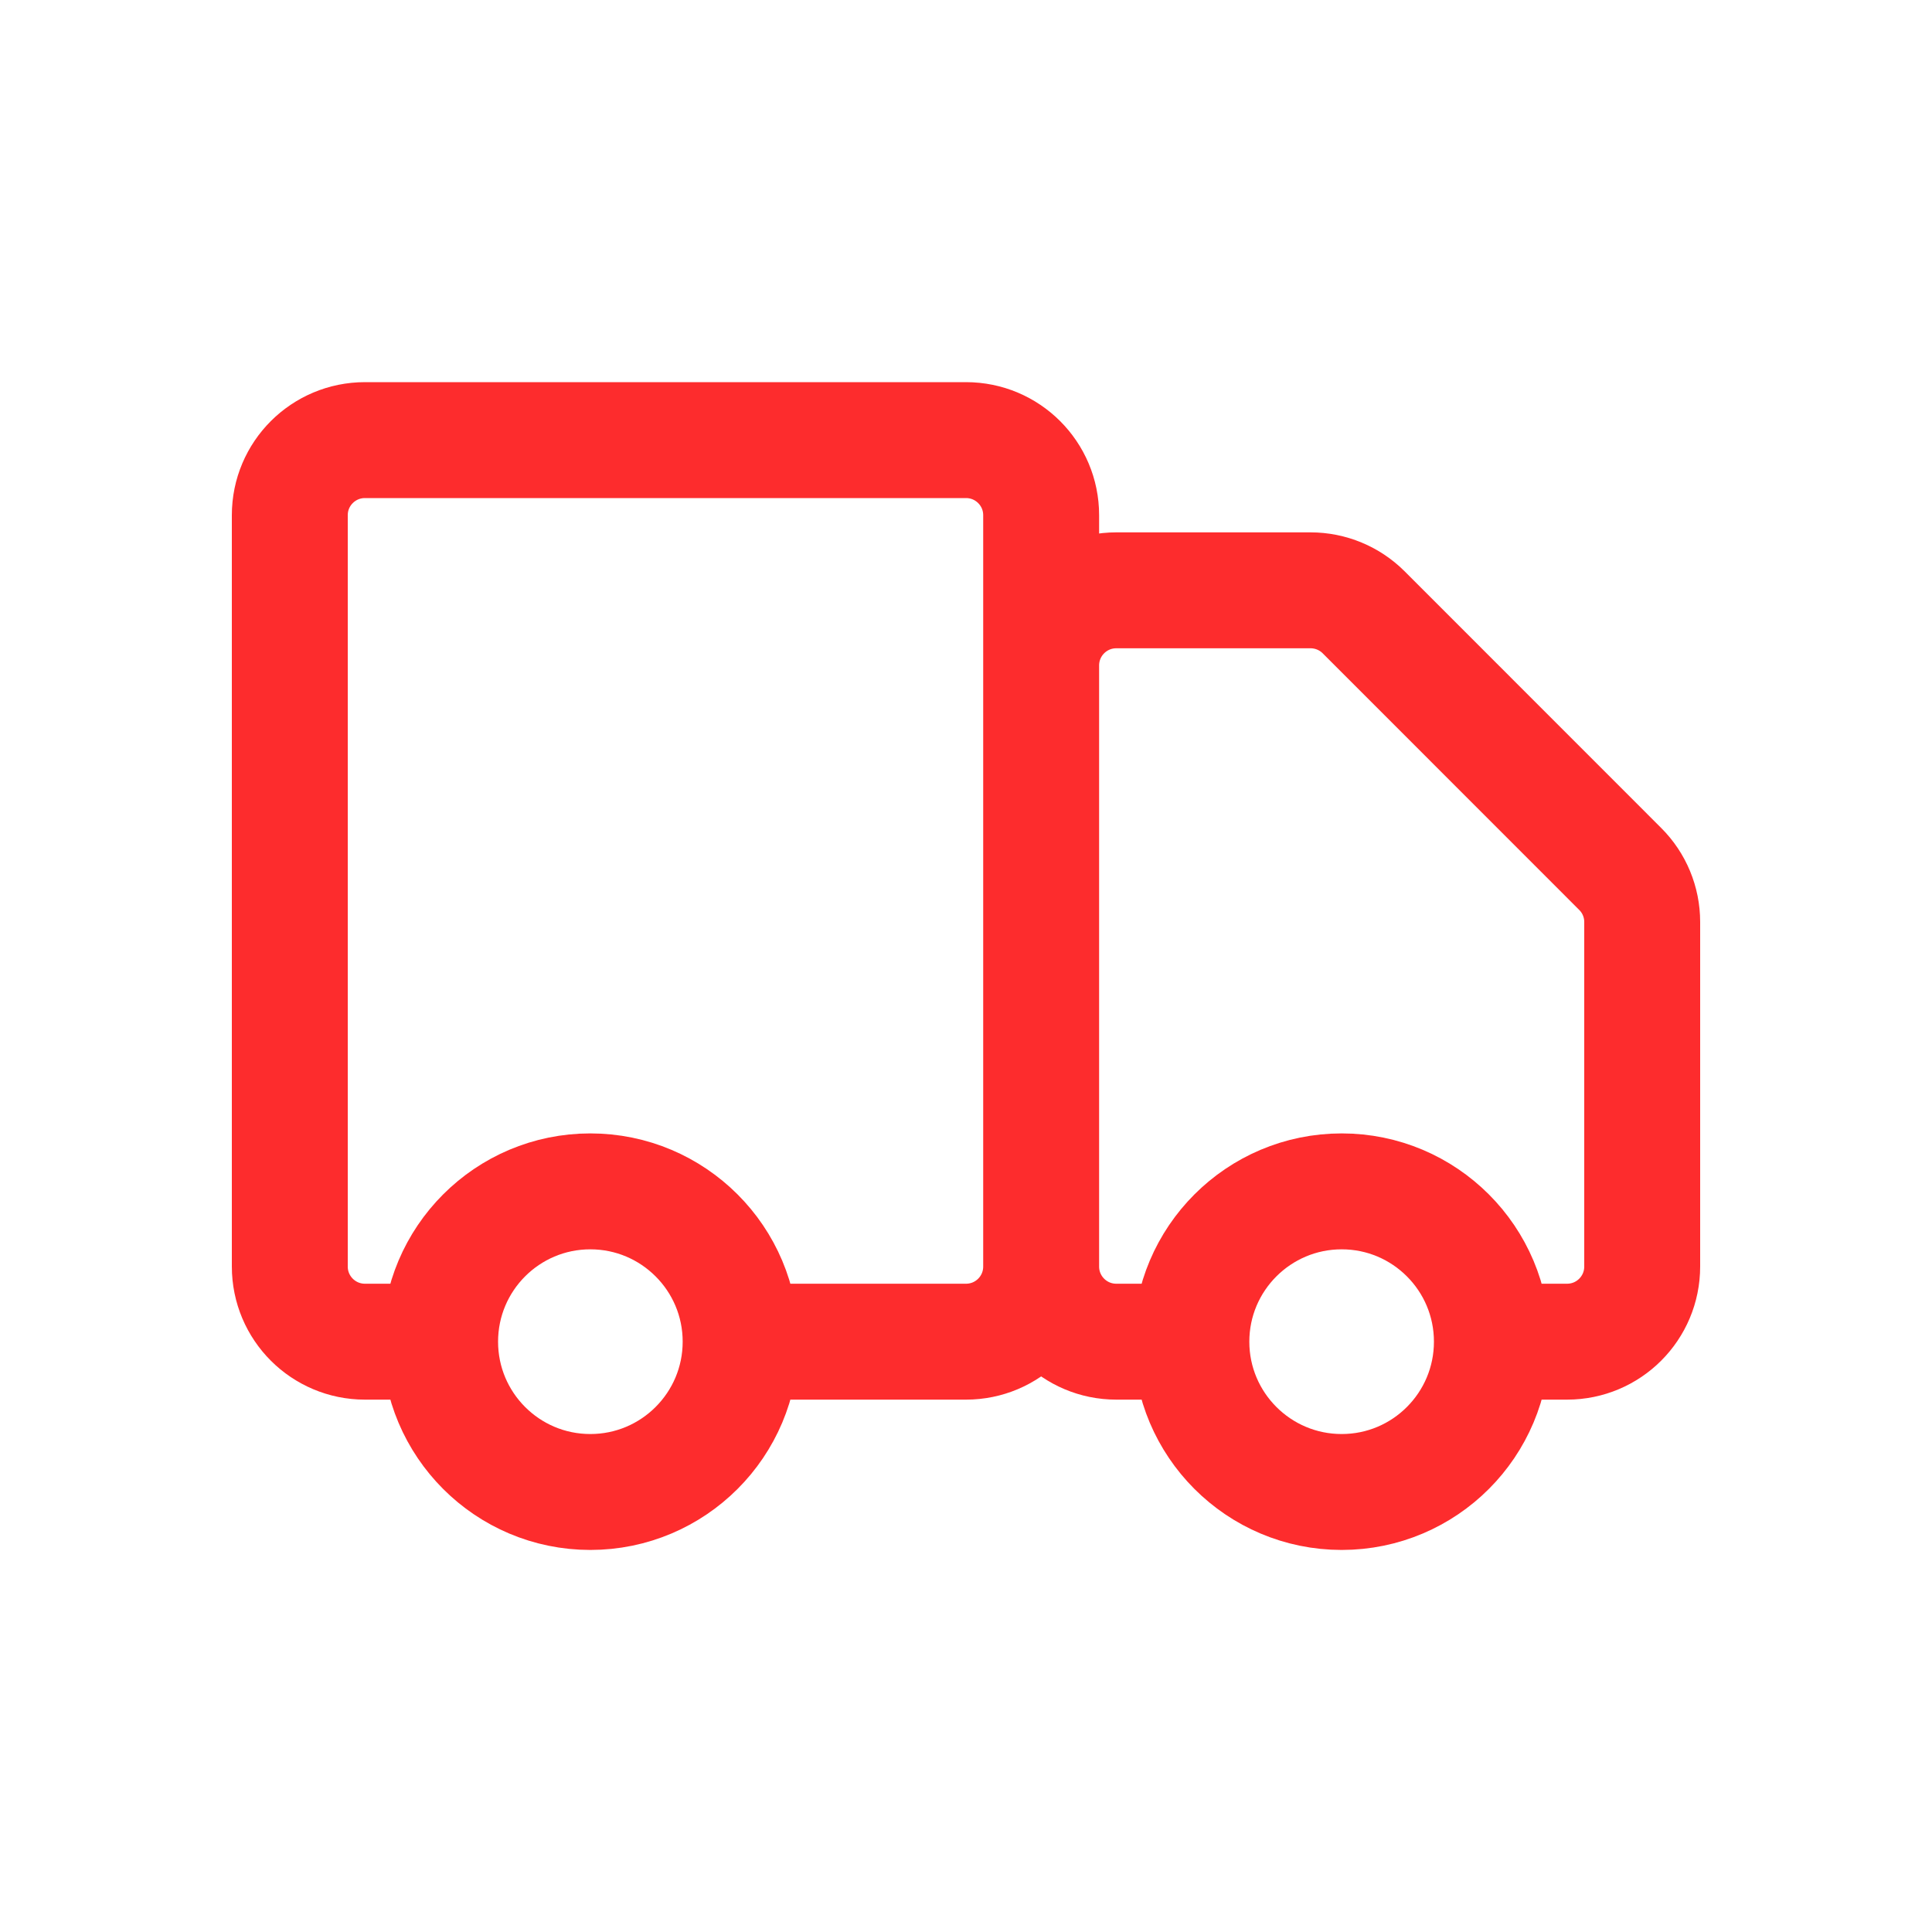 <svg width="20" height="20" viewBox="0 0 20 20" fill="none" xmlns="http://www.w3.org/2000/svg">
<path d="M10.778 13.111V5.333C10.778 4.904 10.43 4.556 10 4.556H3.778C3.348 4.556 3 4.904 3 5.333V13.111C3 13.541 3.348 13.889 3.778 13.889H4.556M10.778 13.111C10.778 13.541 10.43 13.889 10 13.889H7.667M10.778 13.111L10.778 6.889C10.778 6.459 11.126 6.111 11.556 6.111H13.567C13.773 6.111 13.971 6.193 14.117 6.339L16.772 8.995C16.918 9.14 17 9.338 17 9.544V13.111C17 13.541 16.652 13.889 16.222 13.889H15.444M10.778 13.111C10.778 13.541 11.126 13.889 11.556 13.889H12.333M4.556 13.889C4.556 14.748 5.252 15.445 6.111 15.445C6.97 15.445 7.667 14.748 7.667 13.889M4.556 13.889C4.556 13.03 5.252 12.333 6.111 12.333C6.97 12.333 7.667 13.03 7.667 13.889M12.333 13.889C12.333 14.748 13.03 15.445 13.889 15.445C14.748 15.445 15.444 14.748 15.444 13.889M12.333 13.889C12.333 13.03 13.03 12.333 13.889 12.333C14.748 12.333 15.444 13.03 15.444 13.889" stroke="#FD2C2D" stroke-width="1.2"/>
</svg>
